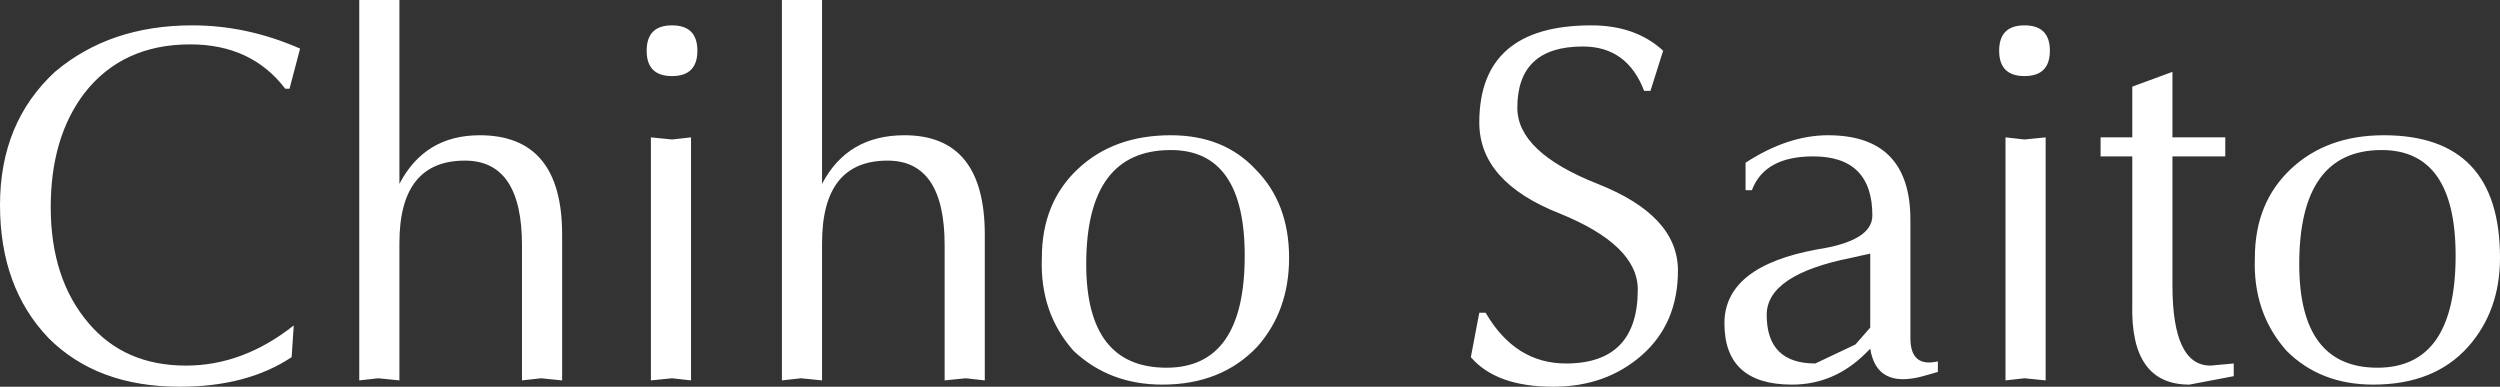 <?xml version="1.0" encoding="UTF-8" standalone="no"?>
<svg xmlns:xlink="http://www.w3.org/1999/xlink" height="9.15px" width="59.15px" xmlns="http://www.w3.org/2000/svg">
  <rect width="100%" height="100%" fill="#333333" stroke="none"/>
  <g transform="matrix(1.0, 0.0, 0.0, 1.0, 28.3, 4.75)">
    <path d="M19.15 -1.5 L19.6 -1.45 20.1 -1.5 20.1 4.25 19.6 4.2 19.15 4.25 19.15 -1.5 M19.6 -2.95 Q19.0 -2.95 19.0 -3.55 19.0 -4.15 19.6 -4.15 20.2 -4.15 20.2 -3.55 20.2 -2.95 19.6 -2.95 M15.5 1.35 Q13.5 1.75 13.5 2.7 13.5 3.85 14.65 3.85 L15.6 3.4 15.95 3.0 15.95 1.25 15.5 1.35 M16.9 0.45 L16.9 3.25 Q16.9 3.95 17.55 3.8 L17.55 4.05 17.2 4.15 Q16.1 4.45 15.95 3.5 L15.85 3.6 Q15.1 4.35 14.1 4.35 12.5 4.35 12.5 2.9 12.5 1.55 14.7 1.15 16.0 0.95 16.0 0.35 16.0 -1.05 14.6 -1.05 13.45 -1.05 13.15 -0.25 L13.0 -0.25 13.0 -0.9 Q14.0 -1.55 14.95 -1.55 16.9 -1.55 16.9 0.45 M10.75 -2.6 L10.6 -2.6 Q10.2 -3.65 9.15 -3.65 7.6 -3.65 7.6 -2.2 7.6 -1.15 9.5 -0.4 11.4 0.35 11.4 1.65 11.4 2.9 10.55 3.65 9.7 4.4 8.45 4.4 7.1 4.4 6.5 3.7 L6.7 2.65 6.85 2.65 Q7.55 3.85 8.75 3.85 10.45 3.85 10.45 2.1 10.45 1.05 8.6 0.3 6.7 -0.45 6.7 -1.85 6.7 -4.15 9.35 -4.15 10.4 -4.15 11.05 -3.55 L10.75 -2.6 M26.1 1.5 Q26.1 3.95 27.95 3.95 29.8 3.95 29.8 1.3 29.8 -1.2 28.05 -1.2 26.1 -1.2 26.1 1.5 M25.9 -0.75 Q26.75 -1.55 28.1 -1.55 30.85 -1.55 30.85 1.35 30.85 2.6 30.1 3.45 29.3 4.35 27.85 4.35 26.6 4.35 25.8 3.55 25.0 2.65 25.05 1.35 25.05 0.05 25.9 -0.75 M23.1 -1.5 L24.35 -1.5 24.35 -1.05 23.1 -1.05 23.1 2.0 Q23.1 3.9 24.0 3.9 L24.55 3.85 24.55 4.15 23.5 4.35 Q22.1 4.35 22.15 2.45 L22.15 -1.05 21.4 -1.05 21.4 -1.5 22.15 -1.5 22.15 -2.7 23.1 -3.05 23.1 -1.5 M-18.85 -4.75 L-18.85 -0.4 Q-18.25 -1.55 -16.95 -1.55 -15.0 -1.55 -15.0 0.8 L-15.0 4.25 -15.5 4.2 -15.95 4.25 -15.95 1.05 Q-15.95 -0.95 -17.3 -0.95 -18.85 -0.95 -18.85 1.0 L-18.85 4.25 -19.35 4.2 -19.8 4.25 -19.8 -4.75 -18.85 -4.75 M-21.55 -2.65 Q-22.35 -3.7 -23.8 -3.7 -25.4 -3.7 -26.3 -2.55 -27.1 -1.5 -27.1 0.15 -27.1 1.85 -26.2 2.9 -25.35 3.9 -23.9 3.9 -22.55 3.9 -21.35 2.95 L-21.4 3.7 Q-22.45 4.4 -24.05 4.4 -26.0 4.4 -27.15 3.25 -28.3 2.05 -28.3 0.1 -28.3 -1.85 -27.0 -3.05 -25.7 -4.15 -23.75 -4.15 -22.45 -4.15 -21.2 -3.6 L-21.45 -2.65 -21.55 -2.65 M-11.8 -3.55 Q-11.8 -2.95 -12.4 -2.95 -13.0 -2.95 -13.0 -3.55 -13.0 -4.15 -12.4 -4.15 -11.8 -4.15 -11.8 -3.55 M-12.9 -1.5 L-12.4 -1.45 -11.95 -1.5 -11.95 4.25 -12.4 4.2 -12.9 4.25 -12.9 -1.5 M-8.85 -4.75 L-8.85 -0.4 Q-8.25 -1.55 -6.9 -1.55 -5.0 -1.55 -5.0 0.8 L-5.0 4.25 -5.45 4.2 -5.95 4.25 -5.95 1.05 Q-5.95 -0.95 -7.3 -0.95 -8.85 -0.95 -8.85 1.0 L-8.85 4.25 -9.35 4.2 -9.8 4.25 -9.8 -4.75 -8.85 -4.75 M-0.6 -1.55 Q0.65 -1.55 1.4 -0.75 2.2 0.05 2.2 1.35 2.2 2.6 1.45 3.45 0.6 4.35 -0.8 4.35 -2.05 4.35 -2.9 3.55 -3.7 2.65 -3.65 1.35 -3.65 0.05 -2.8 -0.75 -1.95 -1.55 -0.6 -1.55 M-2.6 1.5 Q-2.6 3.95 -0.7 3.95 1.15 3.95 1.15 1.3 1.15 -1.2 -0.6 -1.2 -2.6 -1.2 -2.6 1.5" fill="#ffffff" fill-rule="evenodd" stroke="none"/>
  </g>
</svg>
